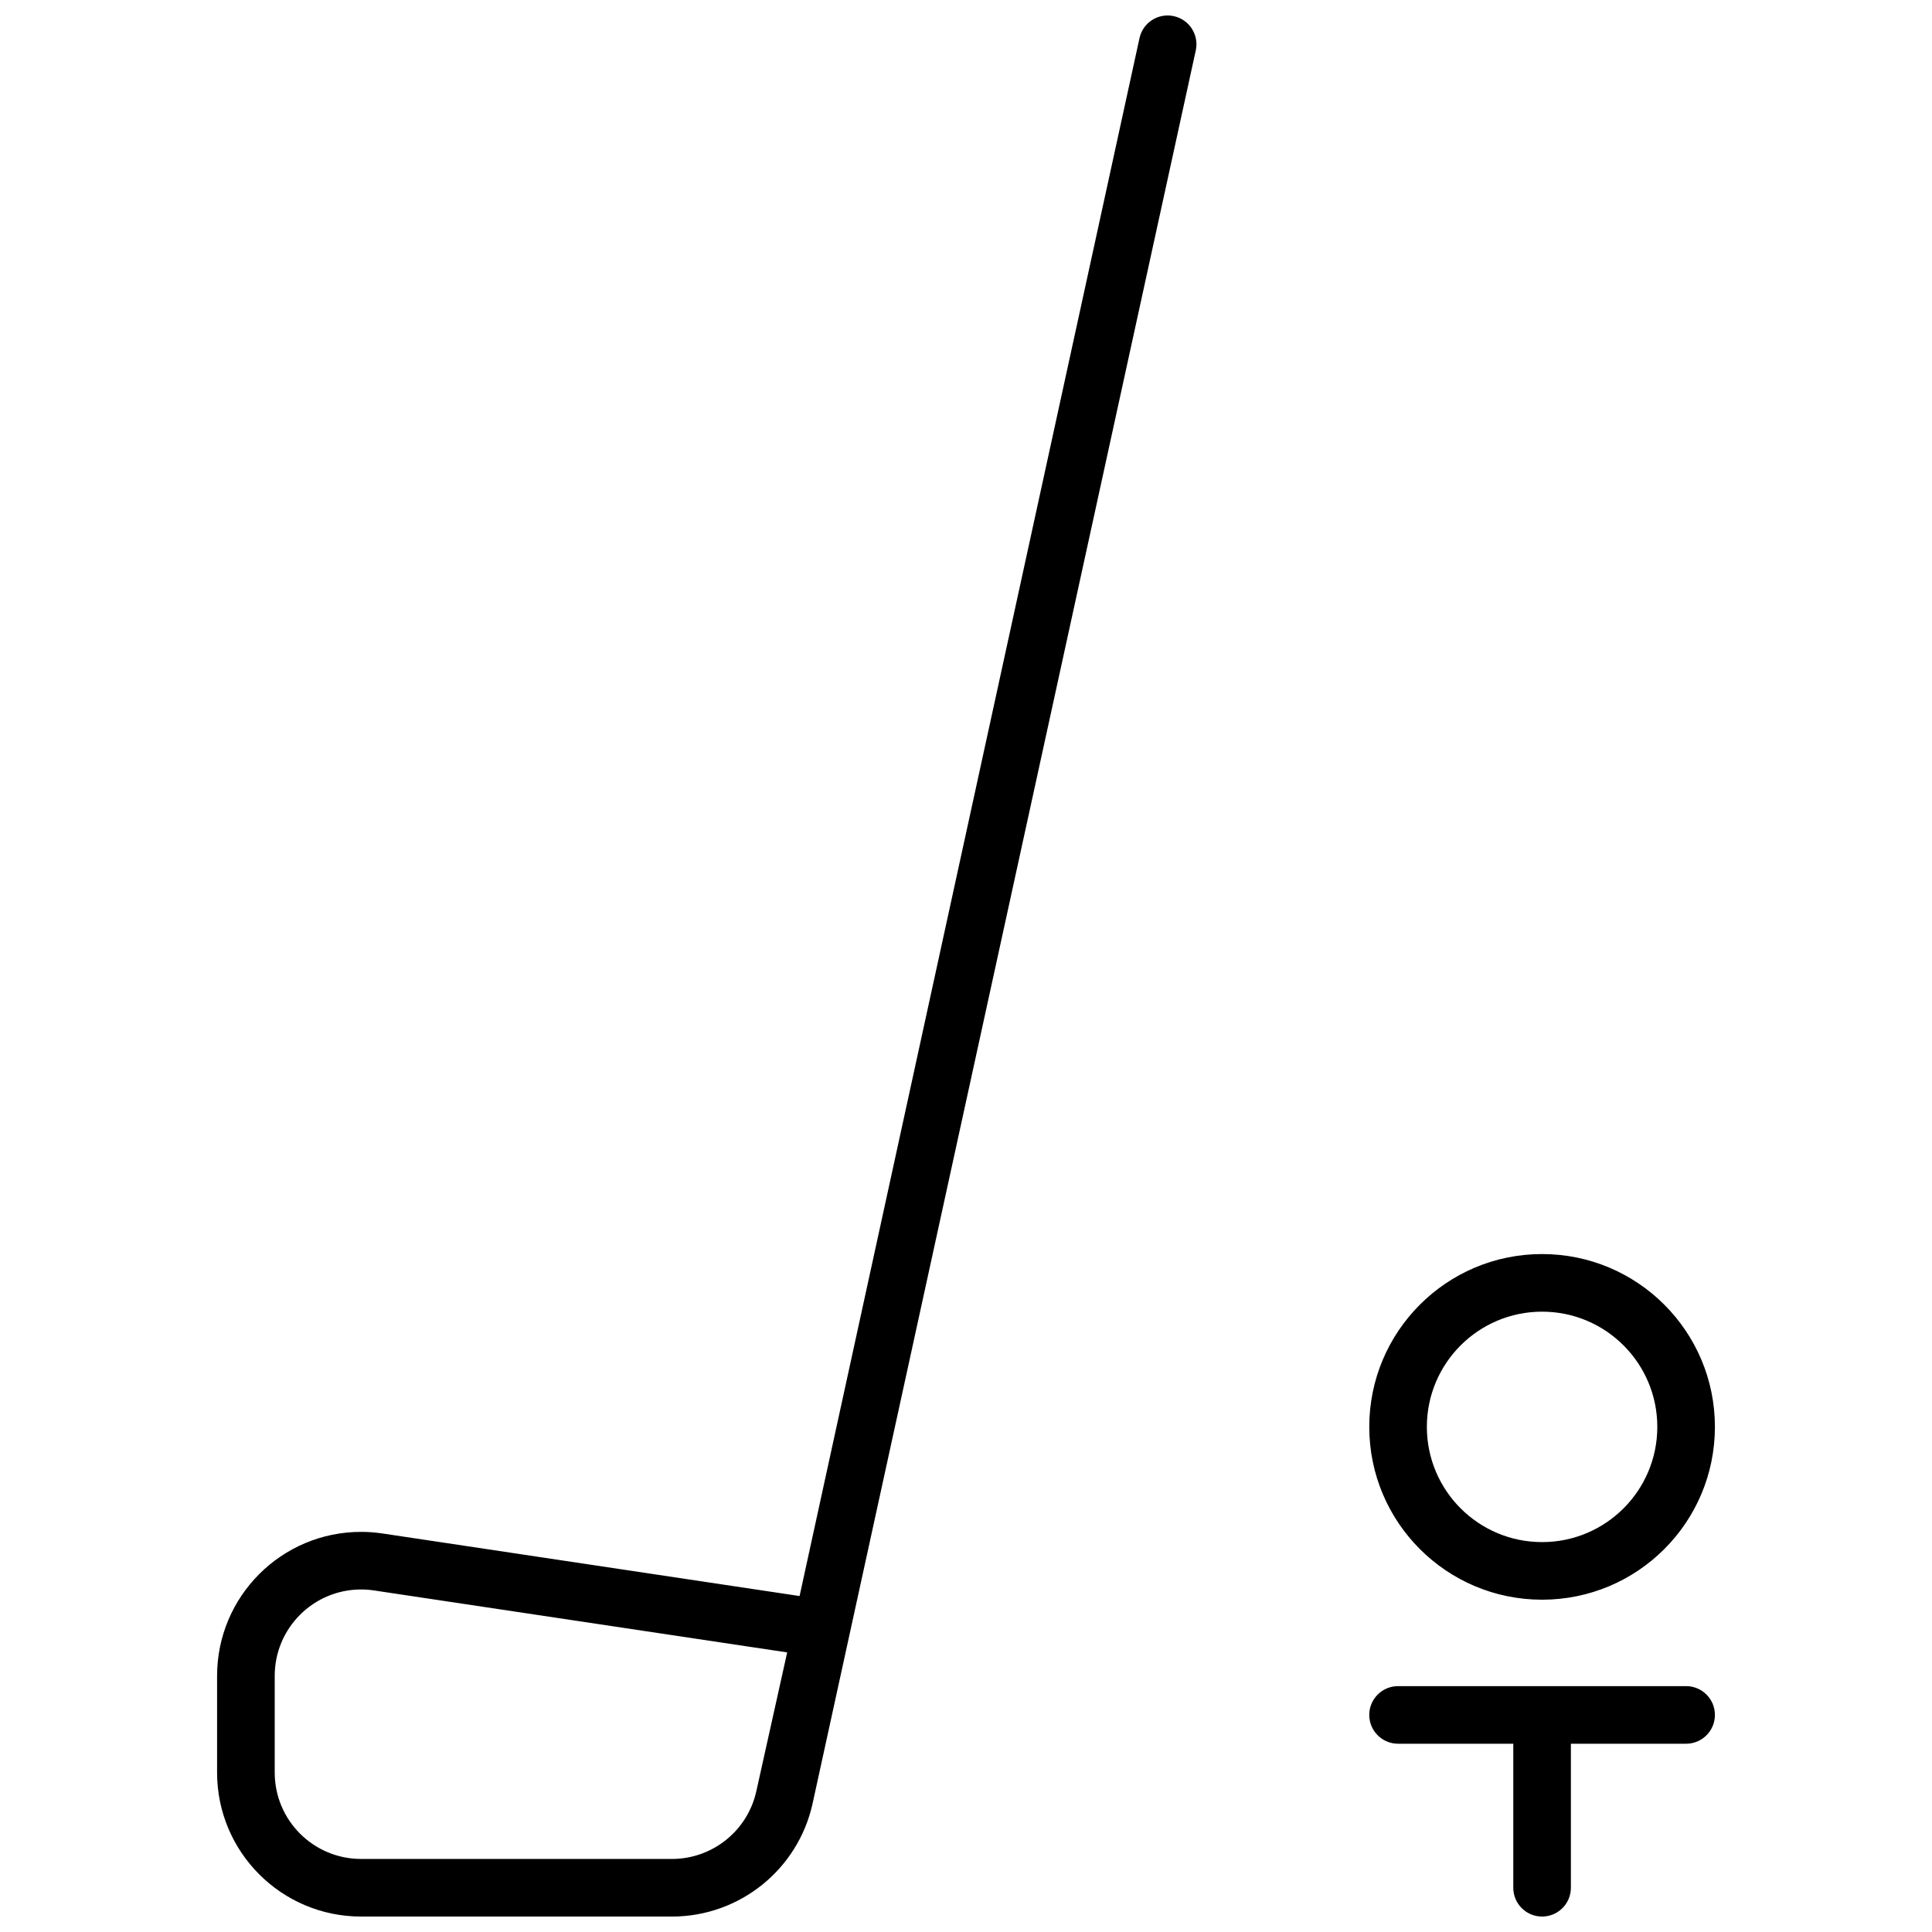 <?xml version="1.0" encoding="UTF-8"?>
<!-- Uploaded to: SVG Repo, www.svgrepo.com, Generator: SVG Repo Mixer Tools -->
<svg width="800px" height="800px" version="1.1" viewBox="144 144 512 512" xmlns="http://www.w3.org/2000/svg">
 <defs>
  <clipPath id="a">
   <path d="m201 148.09h398v503.81h-398z"/>
  </clipPath>
 </defs>
 <g clip-path="url(#a)">
  <path d="m359.33 622.02c-3.879 17.465-19.367 29.887-37.258 29.887h-82.375c-21.078 0-38.168-17.086-38.168-38.168v-25.609c0-21.082 17.09-38.168 38.168-38.168 1.895 0 3.789 0.141 5.66 0.422l110.54 16.582 90.082-412.86c0.898-4.121 4.965-6.731 9.082-5.832 4.121 0.898 6.731 4.965 5.832 9.086zm-116.23-56.539c-1.125-0.168-2.262-0.254-3.398-0.254-12.648 0-22.898 10.254-22.898 22.902v25.609c0 12.648 10.25 22.902 22.898 22.902h82.375c10.734 0 20.027-7.457 22.355-17.934l8.18-36.801zm309.57 2.457c-25.297 0-45.801-20.504-45.801-45.801 0-25.293 20.504-45.801 45.801-45.801s45.801 20.508 45.801 45.801c0 25.297-20.504 45.801-45.801 45.801zm0-15.266c16.863 0 30.535-13.672 30.535-30.535 0-16.863-13.672-30.531-30.535-30.531s-30.535 13.668-30.535 30.531c0 16.863 13.672 30.535 30.535 30.535zm7.633 53.434v38.168c0 4.215-3.418 7.633-7.633 7.633-4.215 0-7.633-3.418-7.633-7.633v-38.168h-30.535c-4.215 0-7.633-3.418-7.633-7.633s3.418-7.633 7.633-7.633h76.336c4.215 0 7.633 3.418 7.633 7.633s-3.418 7.633-7.633 7.633z"/>
 </g>
</svg>
